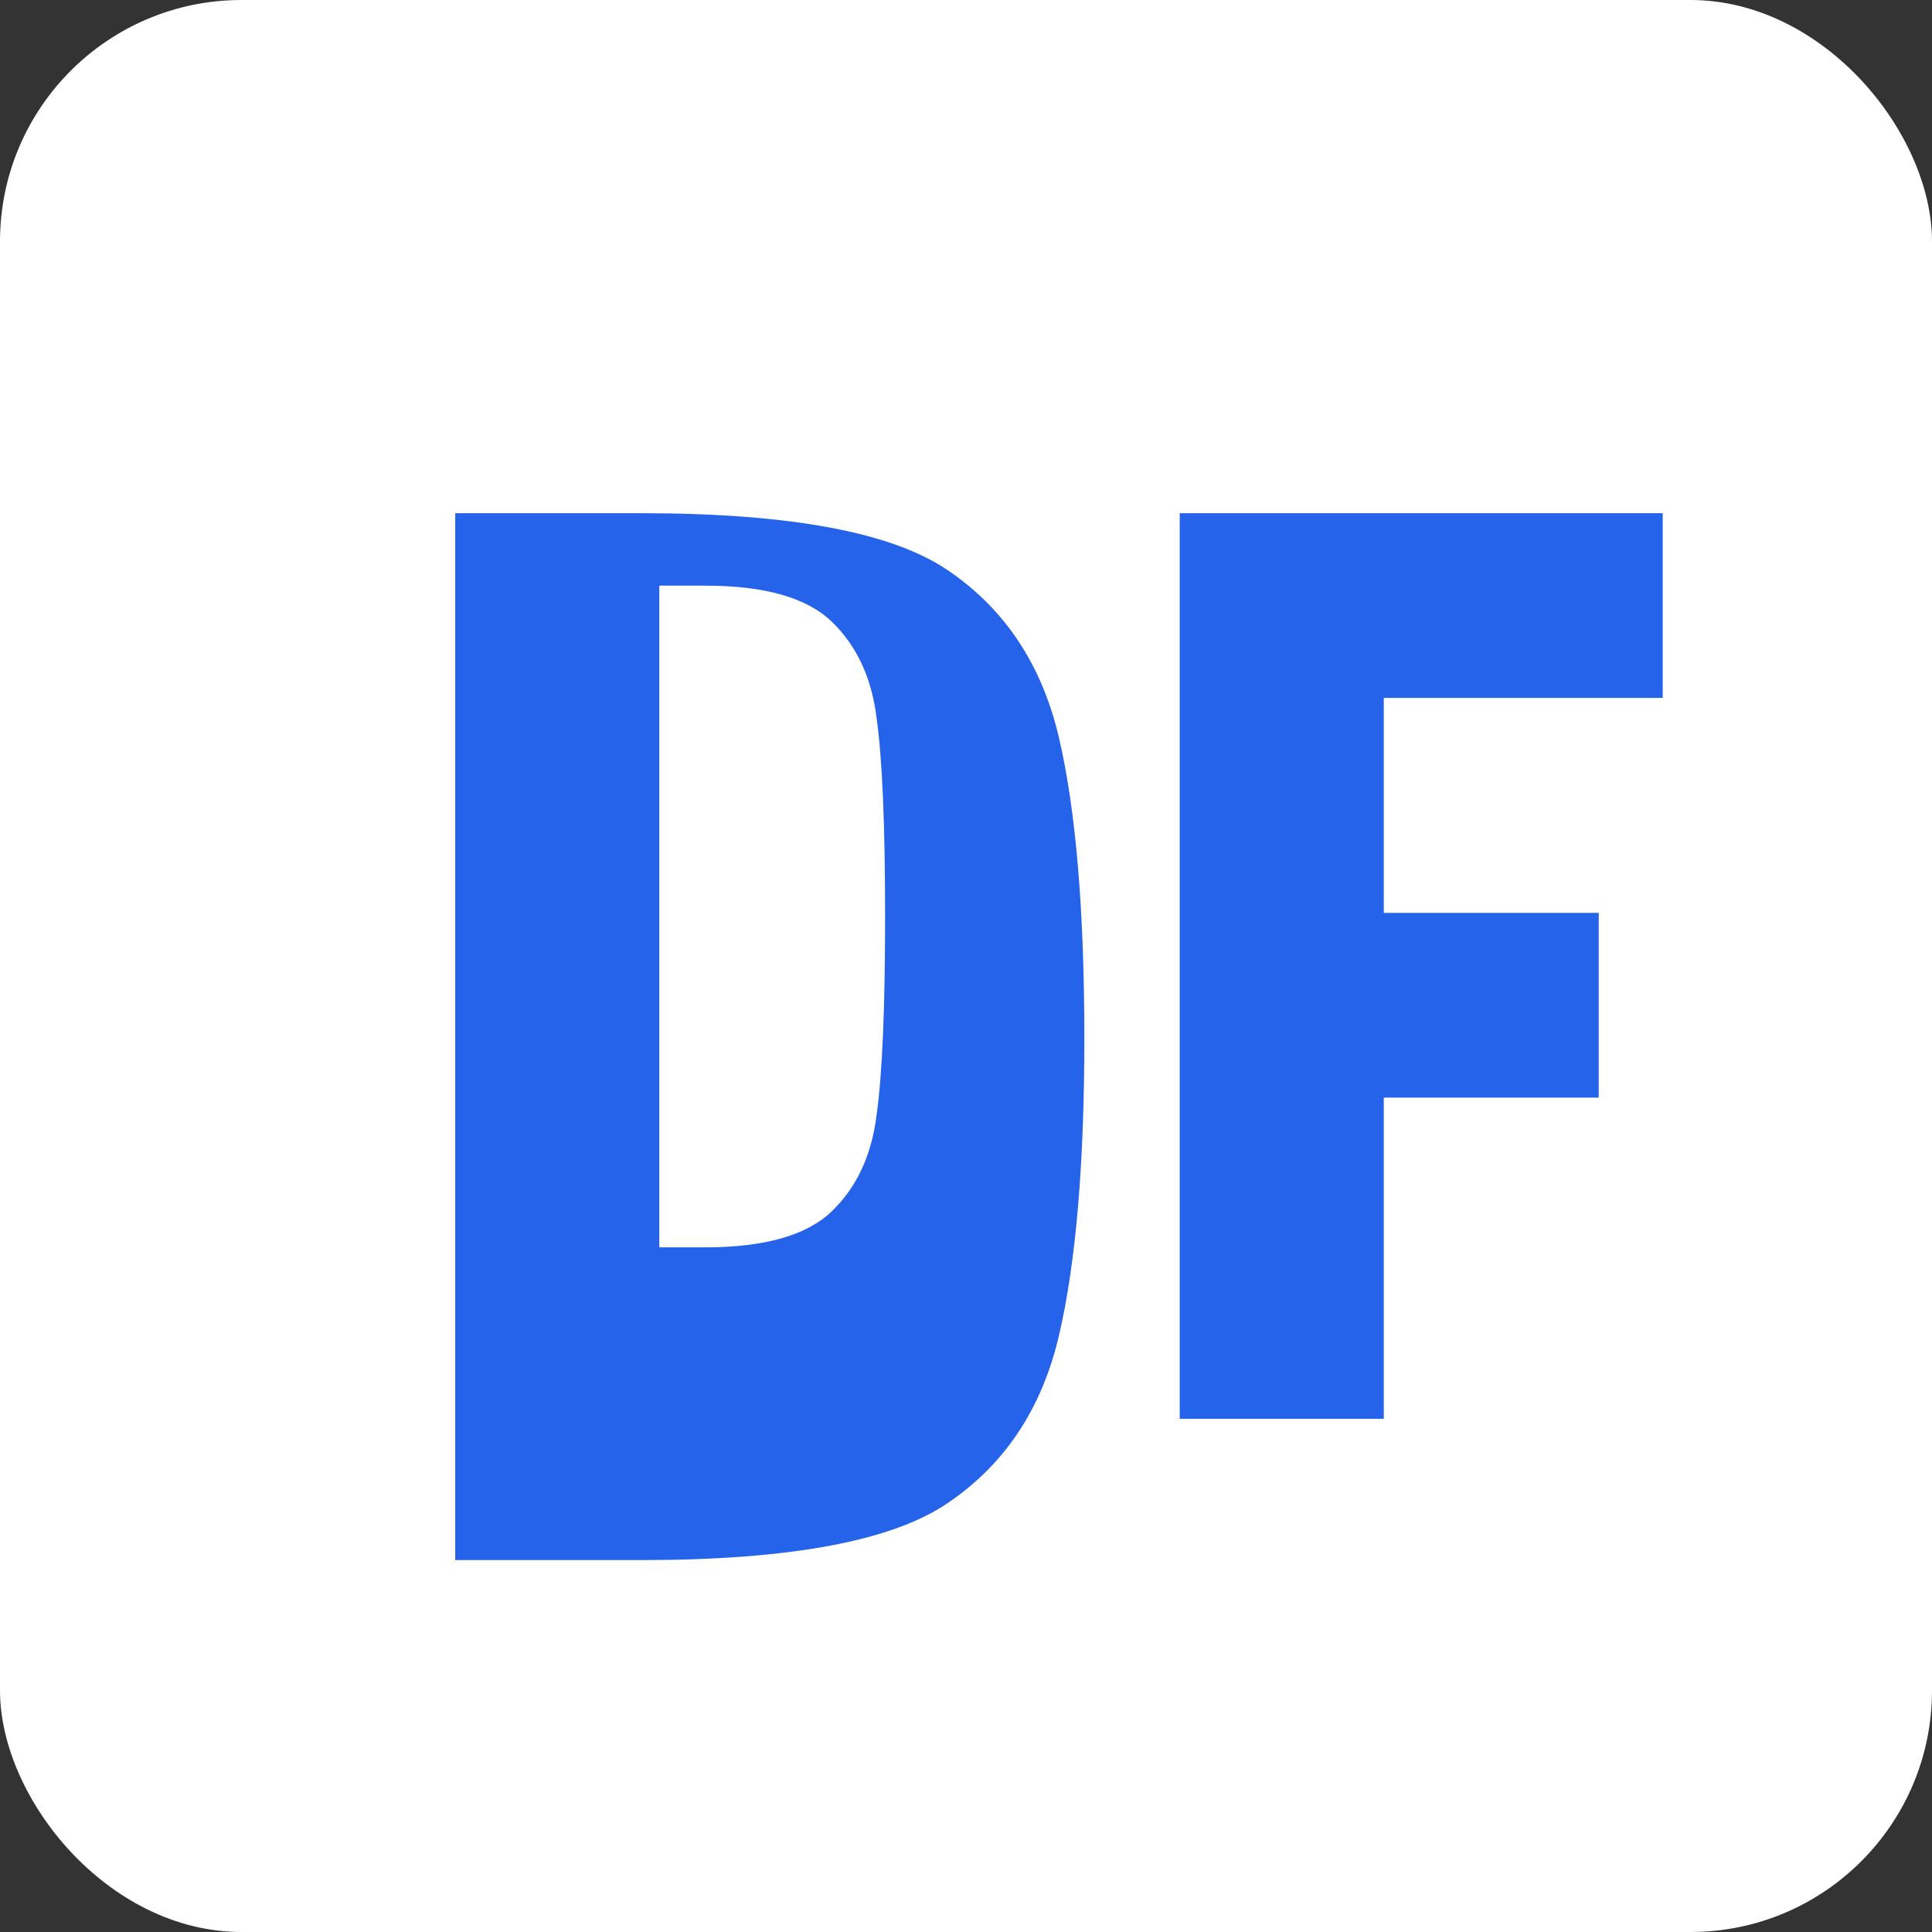 <svg xmlns="http://www.w3.org/2000/svg" viewBox="0 0 128 128">
  <rect x="0" y="0" width="128" height="128" fill="#333333" stroke="none"/>
  <style>
    .letter { fill: #2563EB; }
    @media (prefers-color-scheme: dark) {
      .letter { fill: #60A5FA; }
    }
  </style>
  <rect width="128" height="128" rx="16" fill="white"/>
  <path class="letter" d="M30.16 94V34h12.32c9.92 0 16.72 1.28 20.4 3.84 3.735 2.56 6.16 6.24 7.28 11.04 1.12 4.8 1.68 11.44 1.68 19.92 0 8.32-0.56 14.88-1.68 19.68-1.12 4.8-3.546 8.48-7.28 11.04-3.68 2.56-10.48 3.84-20.4 3.84H30.16ZM43.68 82.64h3.04c3.947 0 6.747-0.8 8.4-2.4 1.653-1.6 2.64-3.733 2.96-6.4 0.373-2.667 0.56-7.04 0.56-13.12 0-6.08-0.187-10.453-0.56-13.12-0.32-2.667-1.307-4.8-2.96-6.4-1.653-1.6-4.453-2.4-8.4-2.4H43.68V82.64Z" />
  <path class="letter" d="M78.16 94V34h32V46.24H91.68v14.24h14.24v12.24H91.68V94H78.16Z" />
</svg>
